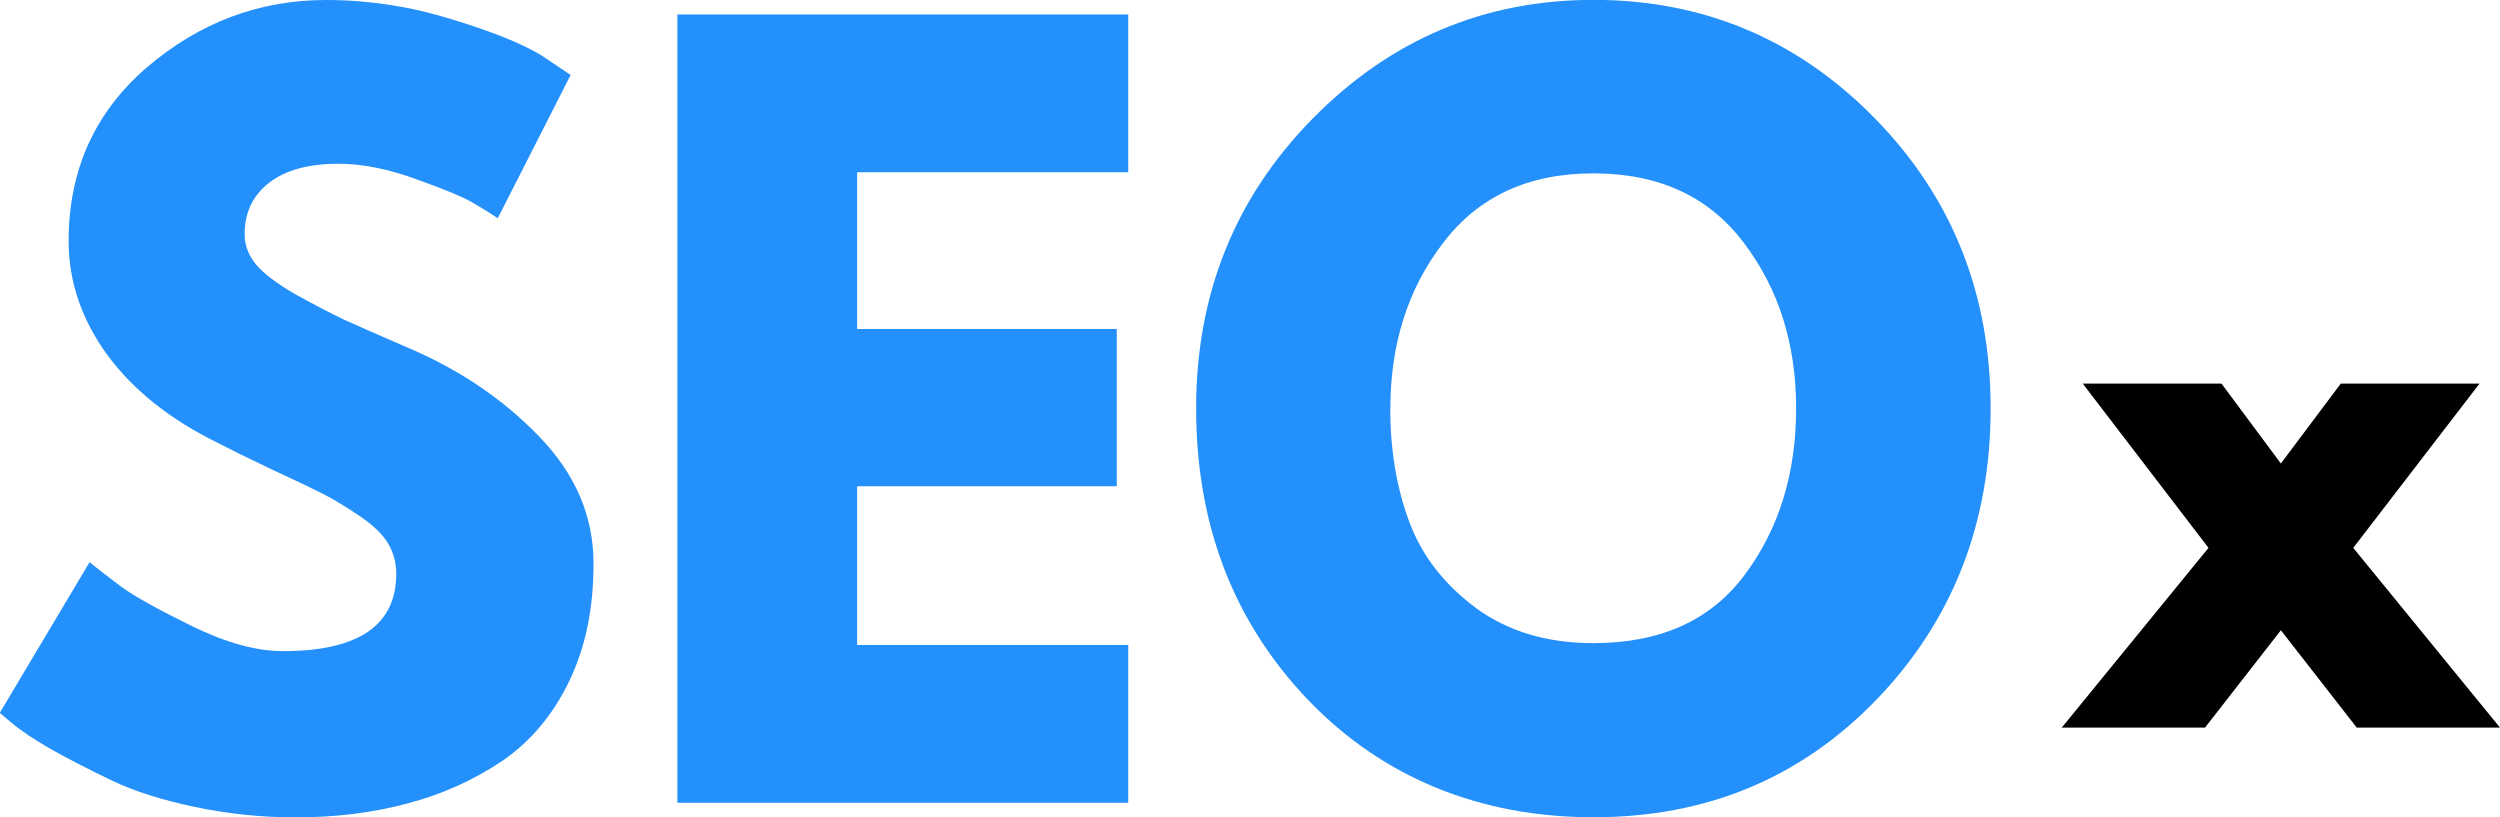 <svg xmlns="http://www.w3.org/2000/svg" id="uuid-546f2865-def9-4246-876b-3e9ab51b7625" viewBox="0 0 200 65.38"><defs><style>.uuid-abdd340b-0f25-46bc-a612-180352a39344{fill:#2390fb;}</style></defs><path class="uuid-abdd340b-0f25-46bc-a612-180352a39344" d="M26.08,0c3.4,0,6.73.51,9.98,1.52,3.28.99,5.69,1.96,7.27,2.92l2.32,1.56-5.83,11.46c-.46-.32-1.1-.72-1.92-1.2-.8-.48-2.34-1.12-4.59-1.92-2.24-.82-4.31-1.24-6.23-1.24-2.4,0-4.25.51-5.55,1.52-1.31,1.02-1.96,2.39-1.96,4.11,0,.88.3,1.7.92,2.44.61.72,1.65,1.51,3.12,2.36,1.49.83,2.8,1.51,3.91,2.04,1.12.51,2.85,1.27,5.19,2.28,4.07,1.74,7.55,4.09,10.42,7.07,2.9,2.99,4.35,6.37,4.35,10.14s-.66,6.75-1.96,9.47c-1.31,2.7-3.1,4.81-5.35,6.35-2.27,1.52-4.78,2.66-7.55,3.39-2.75.74-5.73,1.12-8.95,1.12-2.75,0-5.45-.28-8.11-.84-2.64-.56-4.85-1.26-6.63-2.12-1.79-.85-3.39-1.68-4.83-2.48-1.42-.82-2.46-1.52-3.12-2.08l-1-.84,7.19-12.06c.61.51,1.45,1.16,2.52,1.96,1.06.78,2.96,1.83,5.67,3.16,2.74,1.34,5.16,2,7.27,2,6.04,0,9.07-2.06,9.07-6.19,0-.88-.22-1.68-.64-2.4-.43-.74-1.2-1.49-2.32-2.24-1.1-.74-2.07-1.33-2.92-1.76-.83-.42-2.2-1.08-4.11-1.96-1.9-.9-3.31-1.6-4.23-2.08-3.81-1.86-6.77-4.2-8.87-7.03-2.08-2.85-3.12-5.89-3.12-9.15,0-5.67,2.09-10.3,6.27-13.9C15.96,1.8,20.73,0,26.08,0Z"></path><path class="uuid-abdd340b-0f25-46bc-a612-180352a39344" d="M90.26,1.16v12.62h-21.69v12.54h20.77v12.58h-20.77v12.7h21.69v12.62h-36.07V1.16h36.07Z"></path><path class="uuid-abdd340b-0f25-46bc-a612-180352a39344" d="M95.69,32.67c0-9.13,3.1-16.85,9.31-23.17,6.23-6.33,13.72-9.51,22.49-9.51s16.31,3.16,22.49,9.47c6.17,6.29,9.27,14.02,9.27,23.21s-3.04,16.97-9.11,23.28c-6.07,6.29-13.62,9.43-22.65,9.43s-16.81-3.12-22.81-9.35c-5.99-6.25-8.99-14.04-8.99-23.36ZM111.22,32.67c0,3.31.5,6.33,1.52,9.07,1.01,2.72,2.8,5.02,5.35,6.91,2.56,1.87,5.68,2.8,9.39,2.8,5.35,0,9.39-1.82,12.1-5.47,2.74-3.67,4.11-8.11,4.11-13.3s-1.4-9.59-4.19-13.26c-2.78-3.69-6.78-5.55-12.02-5.55s-9.21,1.86-12.02,5.55c-2.83,3.67-4.23,8.1-4.23,13.26Z"></path><path d="M200,58.21h-11.46l-6.07-7.79-6.07,7.79h-11.46l11.74-14.38-10.06-13.14h11.1l4.75,6.39,4.79-6.39h11.1l-10.1,13.14,11.74,14.38Z"></path></svg>